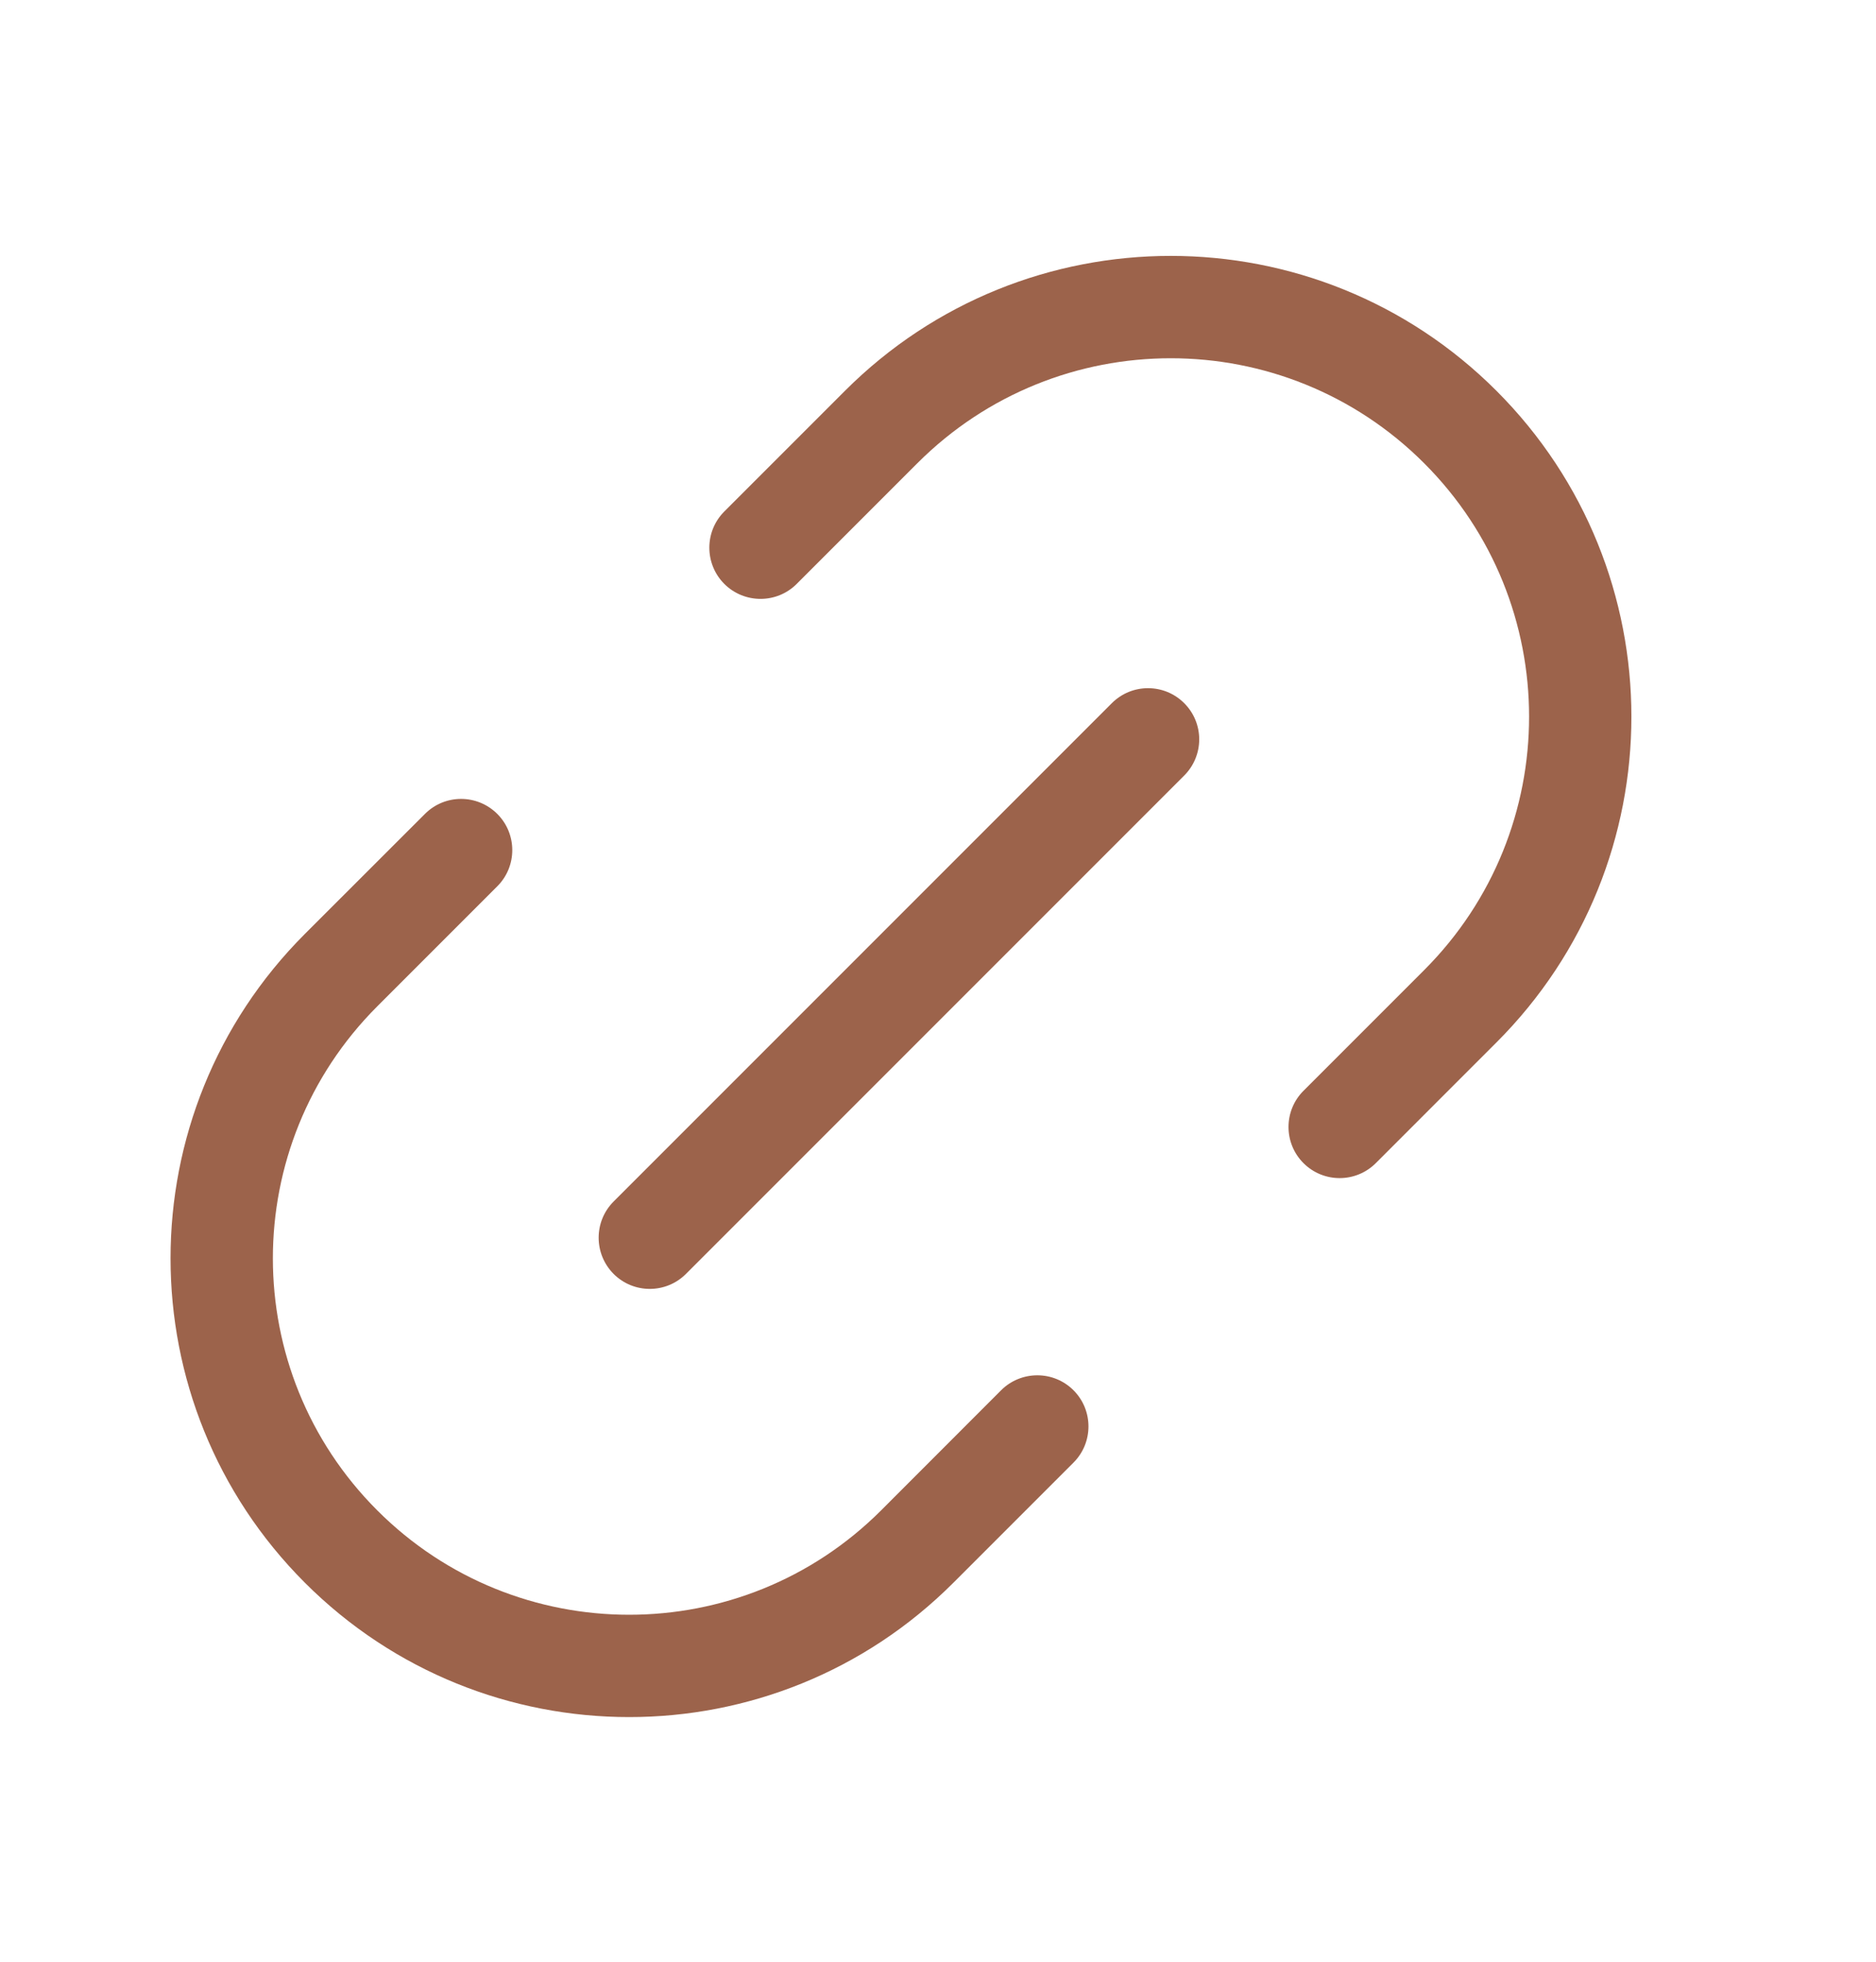 <svg width="22" height="23" viewBox="0 0 22 23" fill="none" xmlns="http://www.w3.org/2000/svg">
<g filter="url(#filter0_d_12793_15028)">
<path d="M9.909 3.582C12.019 1.473 15.44 1.473 17.549 3.582C19.659 5.692 19.659 9.113 17.549 11.222L16.134 12.637C15.9 12.871 15.52 12.871 15.286 12.637C15.052 12.403 15.052 12.023 15.286 11.789L16.701 10.374C18.342 8.733 18.342 6.072 16.701 4.431C15.06 2.79 12.399 2.79 10.758 4.431L9.343 5.846C9.109 6.08 8.729 6.08 8.494 5.846C8.26 5.611 8.26 5.231 8.494 4.997L9.909 3.582Z" fill="#9C634B"/>
<path d="M5.832 8.543C6.066 8.777 6.066 9.157 5.832 9.391L4.424 10.799C2.792 12.431 2.792 15.076 4.424 16.708C6.055 18.34 8.701 18.34 10.333 16.708L11.74 15.3C11.975 15.066 12.355 15.066 12.589 15.3C12.823 15.534 12.823 15.914 12.589 16.148L11.181 17.556C9.081 19.657 5.676 19.657 3.575 17.556C1.475 15.456 1.475 12.051 3.575 9.95L4.983 8.543C5.217 8.308 5.597 8.308 5.832 8.543Z" fill="#9C634B"/>
<path d="M13.887 8.093C14.122 7.858 14.122 7.478 13.887 7.244C13.653 7.01 13.273 7.01 13.039 7.244L7.196 13.087C6.962 13.321 6.962 13.701 7.196 13.936C7.43 14.17 7.81 14.17 8.044 13.936L13.887 8.093Z" fill="#9C634B"/>
</g>
<defs>
<filter id="filter0_d_12793_15028" x="-2" y="-1" width="26" height="26" filterUnits="userSpaceOnUse" color-interpolation-filters="sRGB">
<feFlood flood-opacity="0" result="BackgroundImageFix"/>
<feColorMatrix in="SourceAlpha" type="matrix" values="0 0 0 0 0 0 0 0 0 0 0 0 0 0 0 0 0 0 127 0" result="hardAlpha"/>
<feOffset dy="1"/>
<feGaussianBlur stdDeviation="1"/>
<feComposite in2="hardAlpha" operator="out"/>
<feColorMatrix type="matrix" values="0 0 0 0 0.227 0 0 0 0 0.49 0 0 0 0 1 0 0 0 0.15 0"/>
<feBlend mode="normal" in2="BackgroundImageFix" result="effect1_dropShadow_12793_15028"/>
<feBlend mode="normal" in="SourceGraphic" in2="effect1_dropShadow_12793_15028" result="shape"/>
</filter>
</defs>
</svg>
